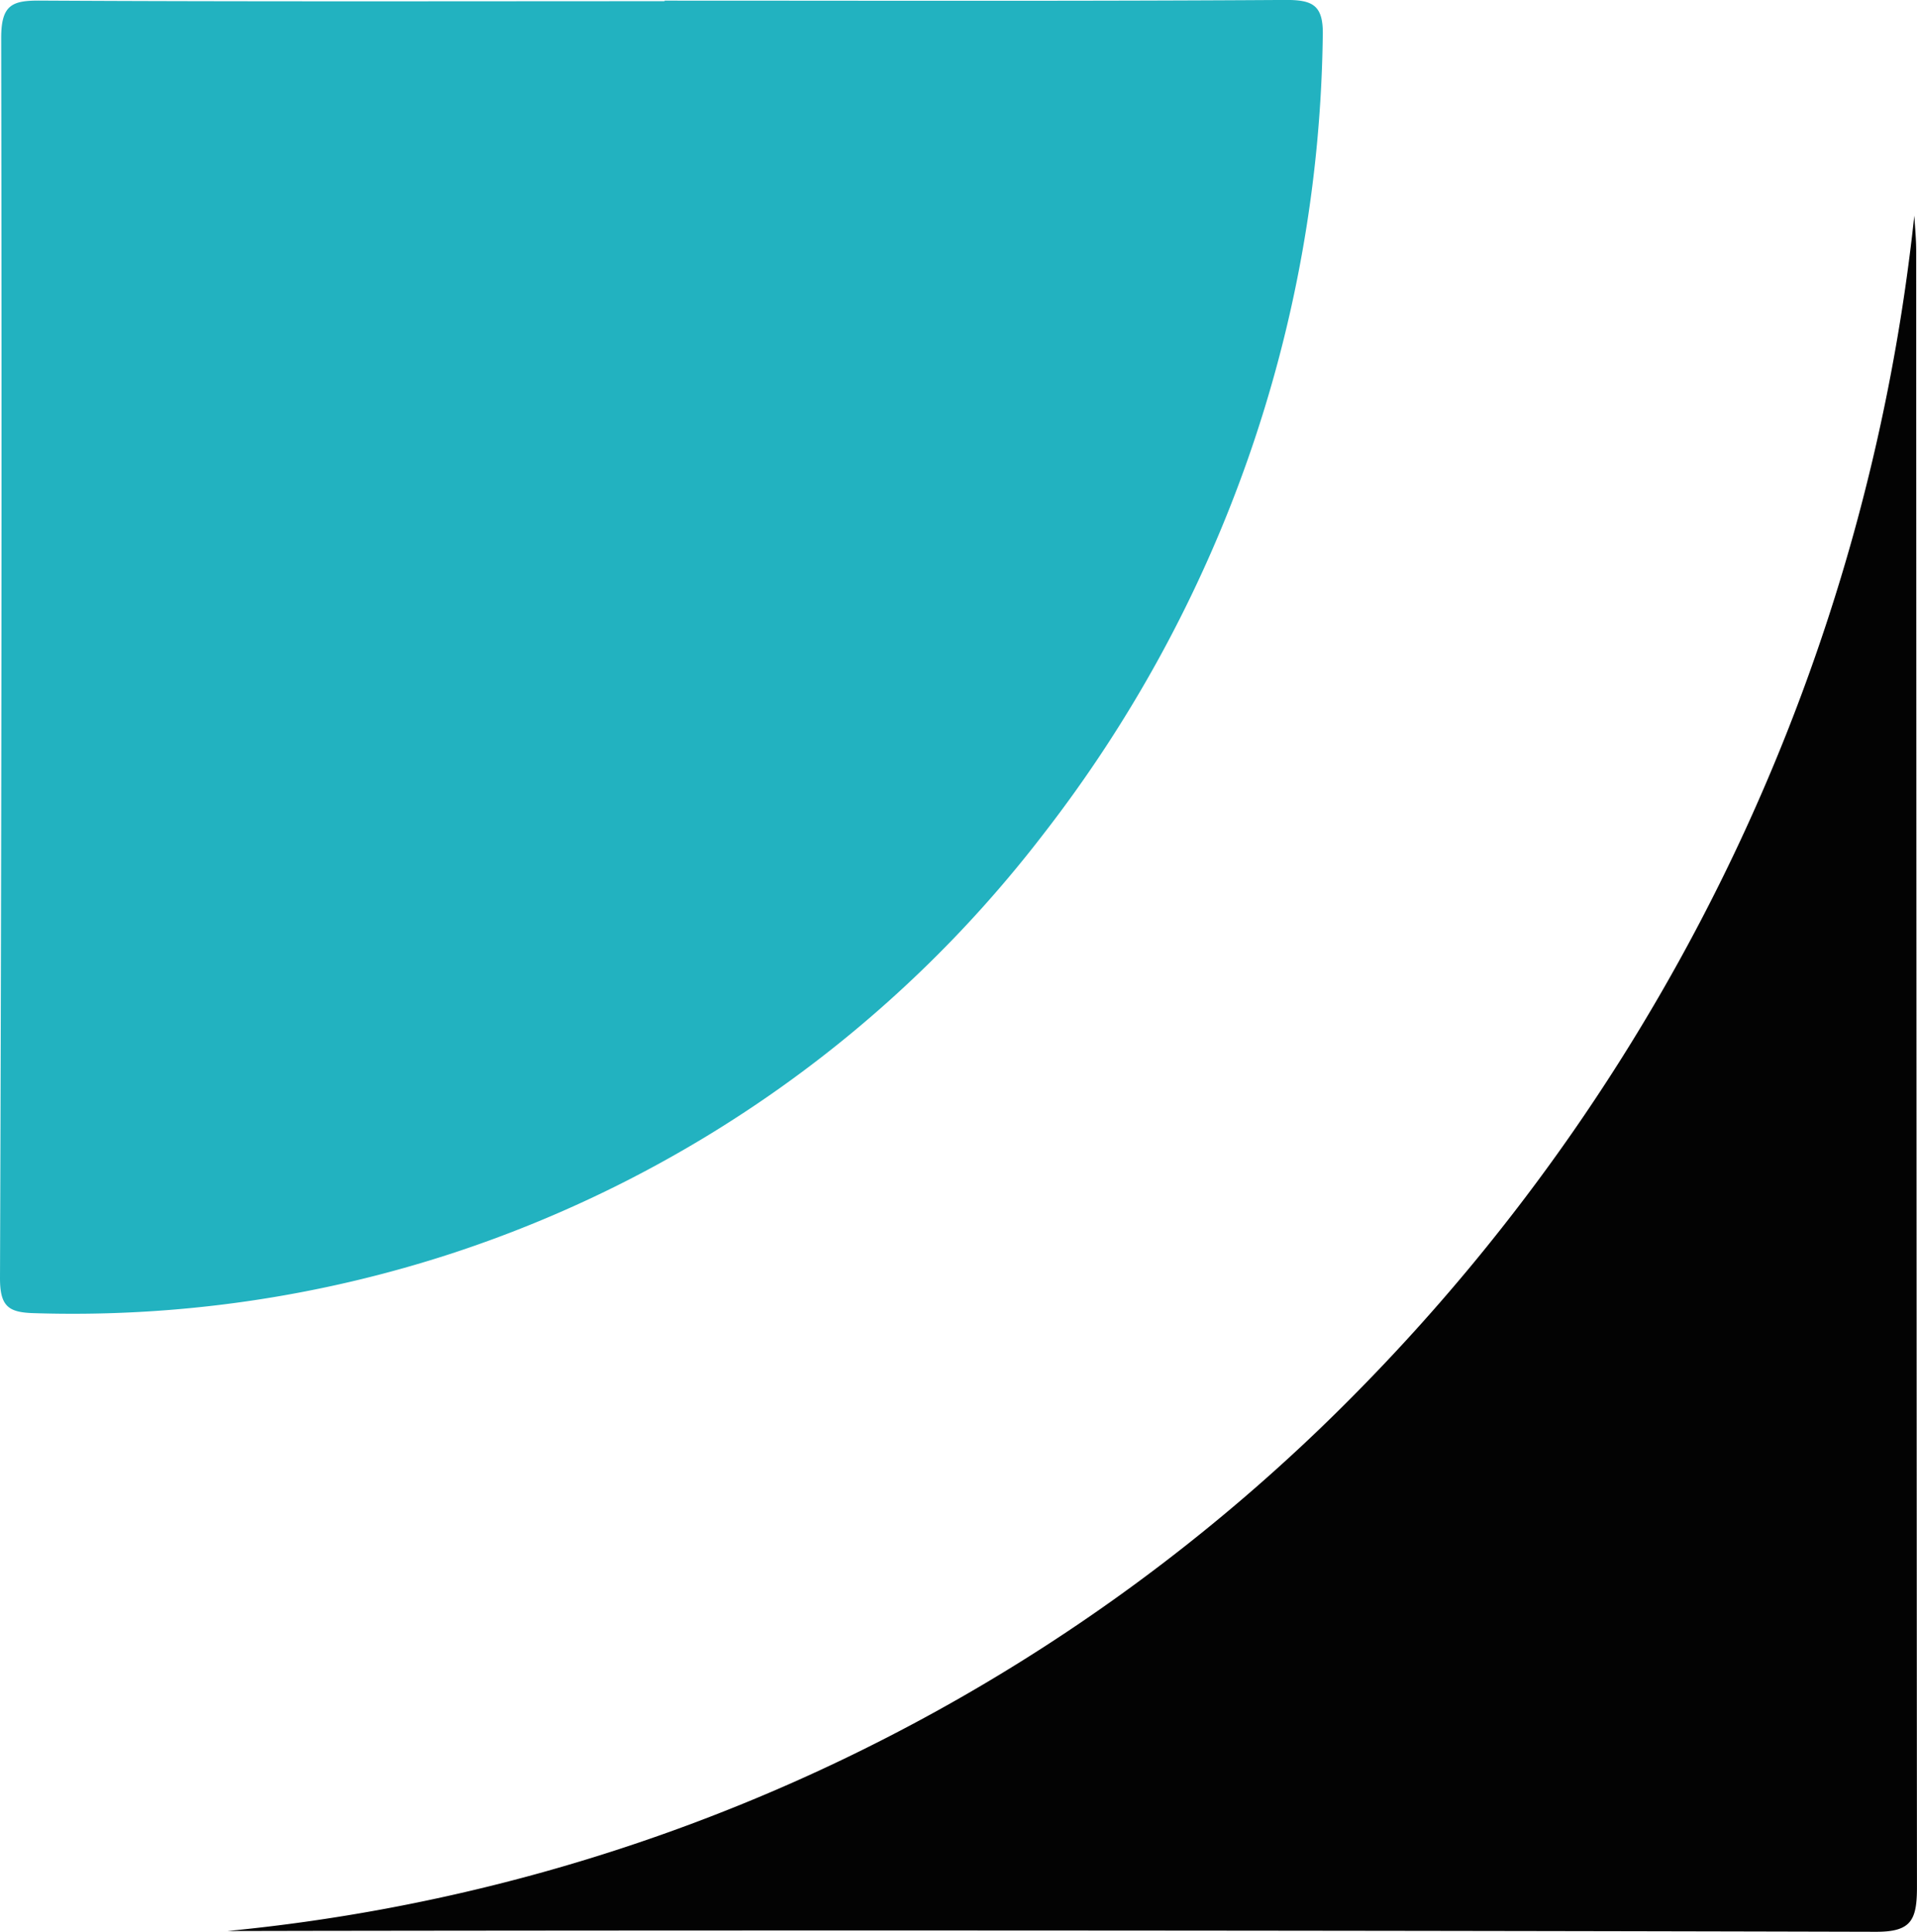 <svg xmlns="http://www.w3.org/2000/svg" xmlns:xlink="http://www.w3.org/1999/xlink" width="45" height="45.34" viewBox="0 0 45 45.34">
    <defs>
        <clipPath id="clip-path">
            <rect id="Rectangle_3862" data-name="Rectangle 3862" width="45" height="45.34" fill="none"/>
        </clipPath>
    </defs>
    <g id="Group_16170" data-name="Group 16170" transform="translate(0 0)">
        <g id="Group_16165" data-name="Group 16165" transform="translate(0 0)" clip-path="url(#clip-path)">
            <path id="Path_7331" data-name="Path 7331" d="M15.6.016c4.853,0,9.7.015,14.558-.016.675-.005.92.124.892.888a31.168,31.168,0,0,1-6.566,18.7,28.808,28.808,0,0,1-13.788,9.8A28.661,28.661,0,0,1,.78,30.819C.2,30.8,0,30.661,0,30Q.053,15.444.028.892c0-.777.254-.881.91-.877C5.824.042,10.709.029,15.6.029Z" transform="translate(0 -0.001)" fill="#22b2c0"/>
            <path id="Path_7332" data-name="Path 7332" d="M3.046,43.034A43.024,43.024,0,0,0,29.719,30.221,46.329,46.329,0,0,0,42.642,2.775c.016.277.044.554.044.832q.005,19.2.018,38.4c0,.782-.142,1.047-.964,1.045q-18.328-.047-36.658-.022Z" transform="translate(2.295 2.285)" fill="#030303"/>
        </g>
    </g>
</svg>
